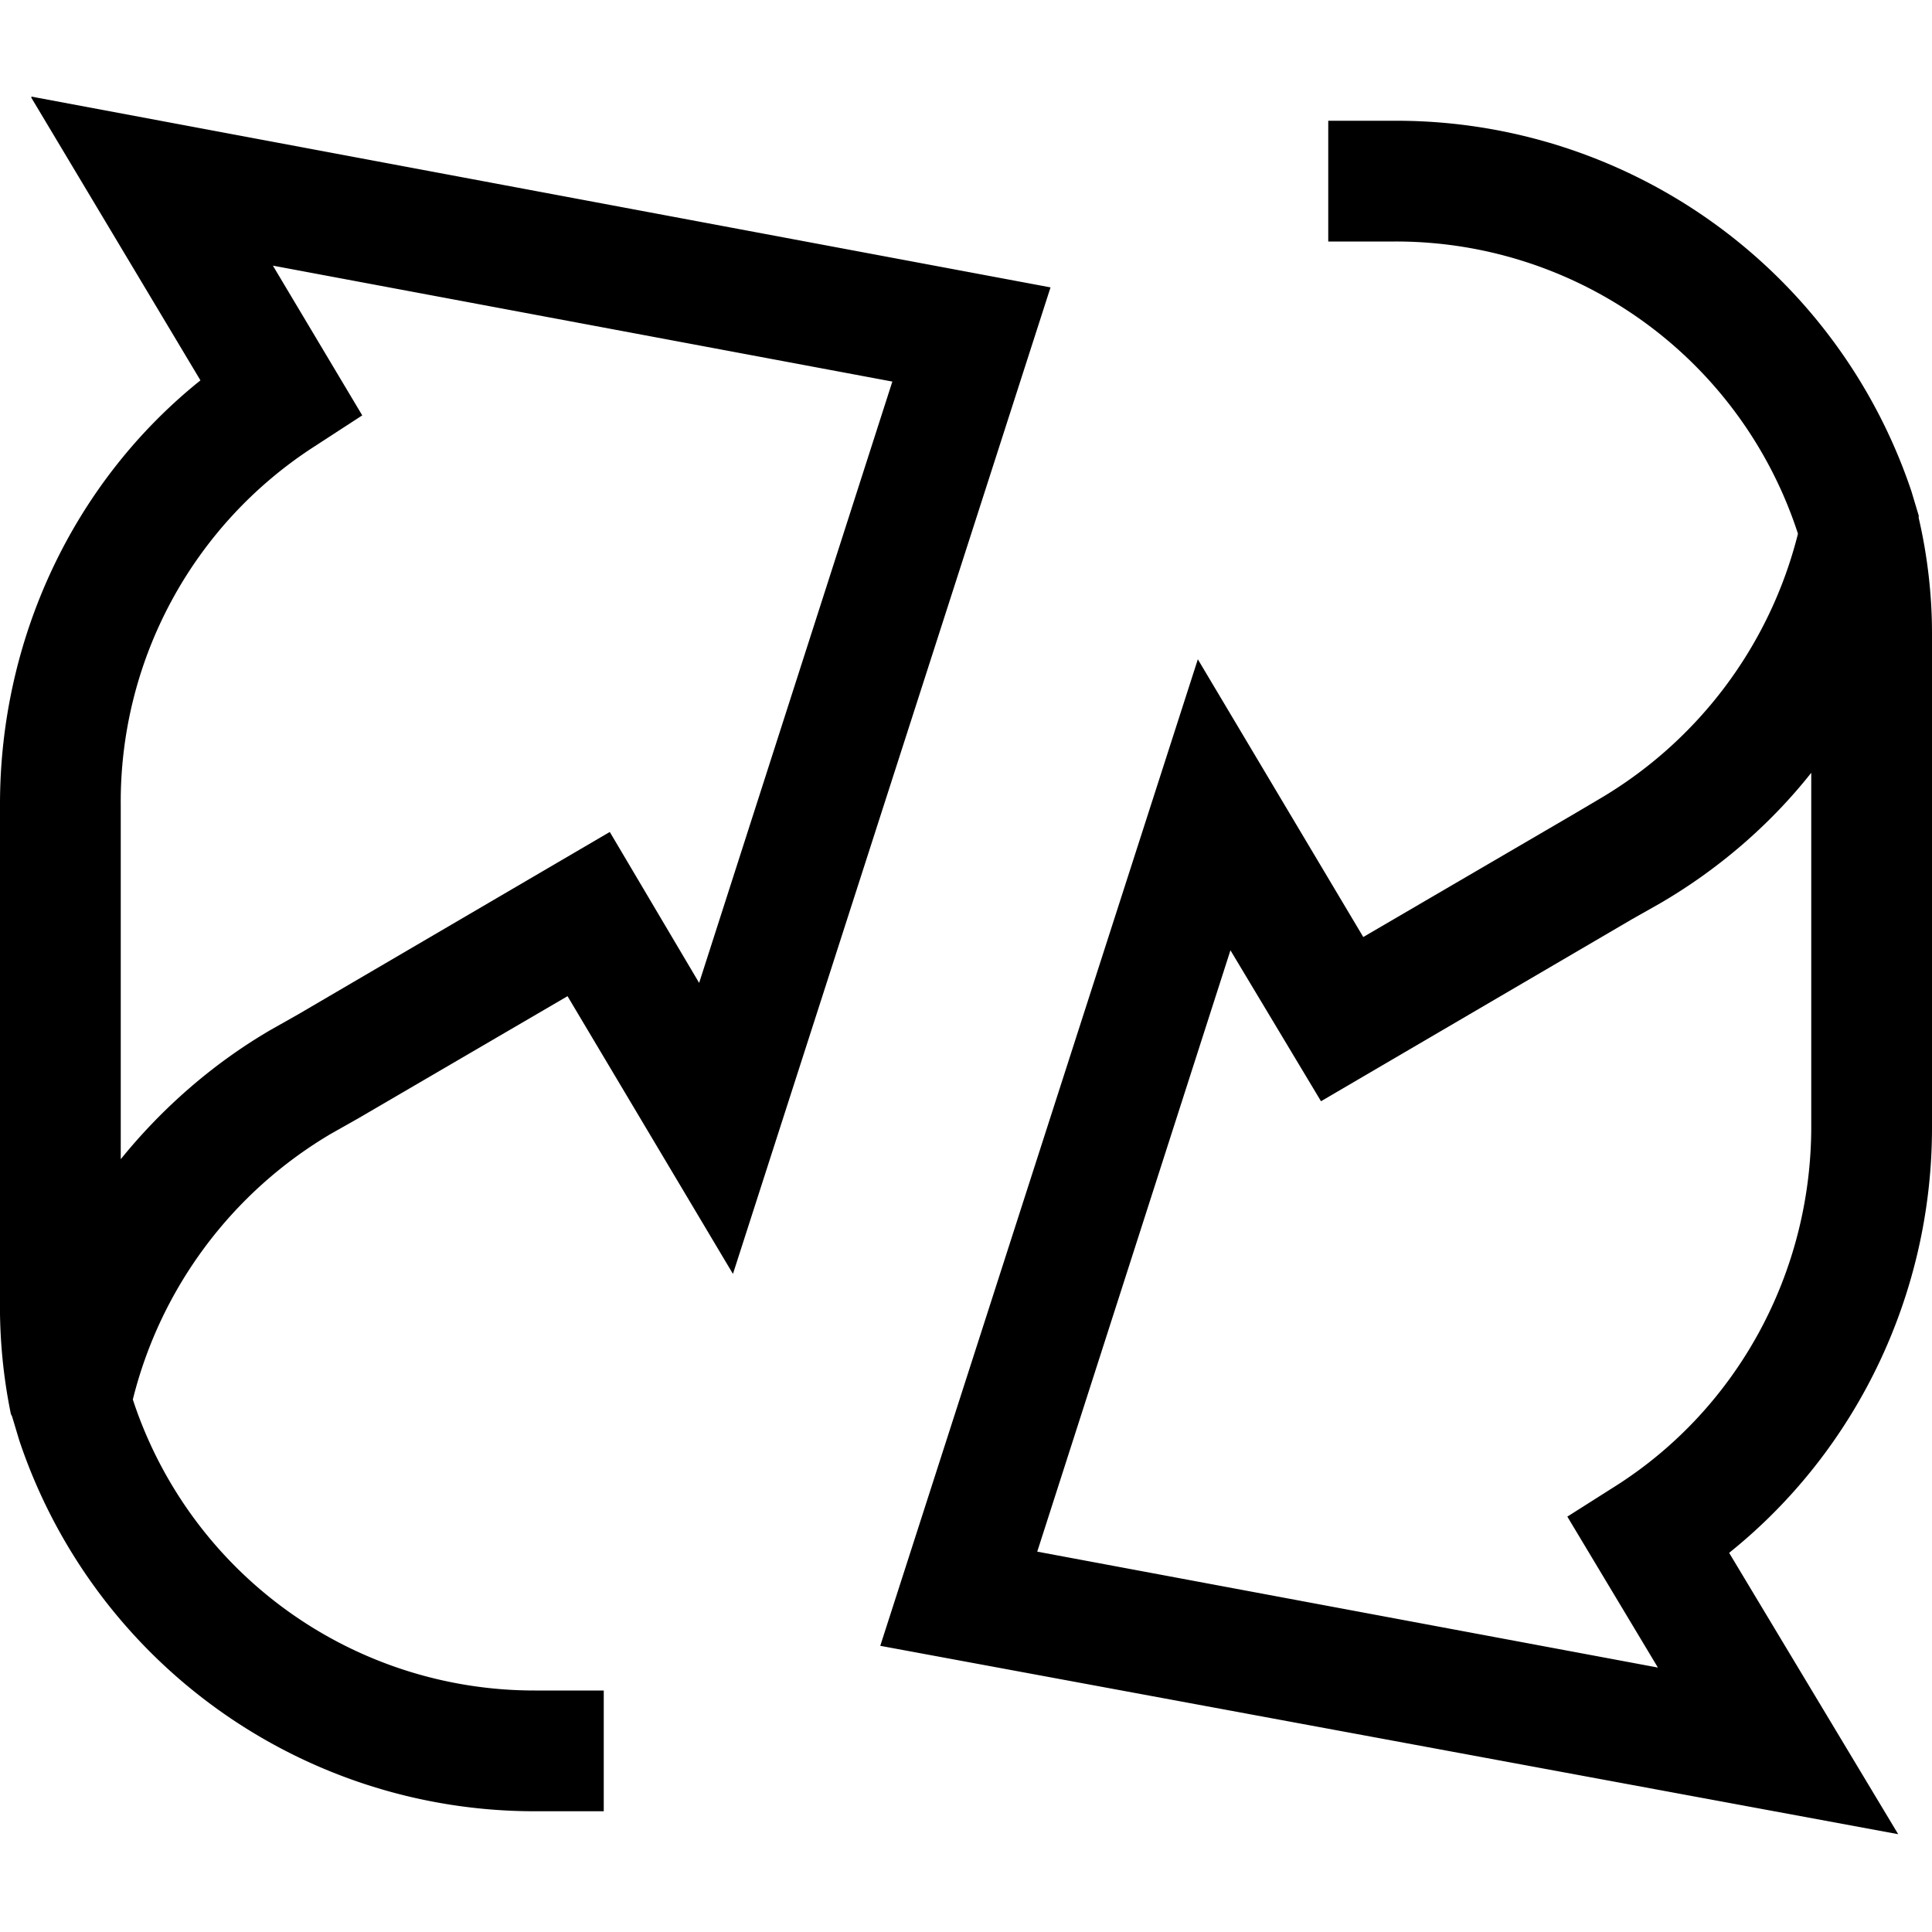 <svg width="16" height="16" fill="none" xmlns="http://www.w3.org/2000/svg"><path fill="currentColor" d="M.26.8 8.7 2.38l-2.63 8.17-1.37-2.3-1.73 1.01-.23.13a3.55 3.55 0 0 0-1.64 2.2l.01.03h-.02.02A3.5 3.5 0 0 0 4.43 14H5v1h-.57a4.5 4.5 0 0 1-4.27-3.07l-.06-.2-.01-.02a4.45 4.45 0 0 1-.09-.95v-4.1C0 5.3.6 4 1.66 3.15L.26.81ZM1 9.6c.34-.42.76-.79 1.24-1.07l.23-.13 2.58-1.51.74 1.25 1.6-4.98-5.13-.96L3 3.44l-.4.26A3.5 3.5 0 0 0 1 6.67v2.92ZM11.56 2H11V1h.56a4.5 4.5 0 0 1 4.27 3.07l.06.2v.02c.07.3.11.63.11.95v4.1c0 1.37-.62 2.67-1.68 3.52l1.4 2.33-8.43-1.56 2.63-8.17 1.37 2.3 1.73-1.01.22-.13a3.55 3.55 0 0 0 1.65-2.2l-.01-.03h.02-.02A3.5 3.5 0 0 0 11.56 2ZM15 6.4c-.34.43-.77.8-1.25 1.08l-.23.13-2.58 1.51-.75-1.25-1.6 4.98 5.14.96-.75-1.25.41-.26c1-.64 1.61-1.76 1.61-2.97V6.4Z"/></svg>